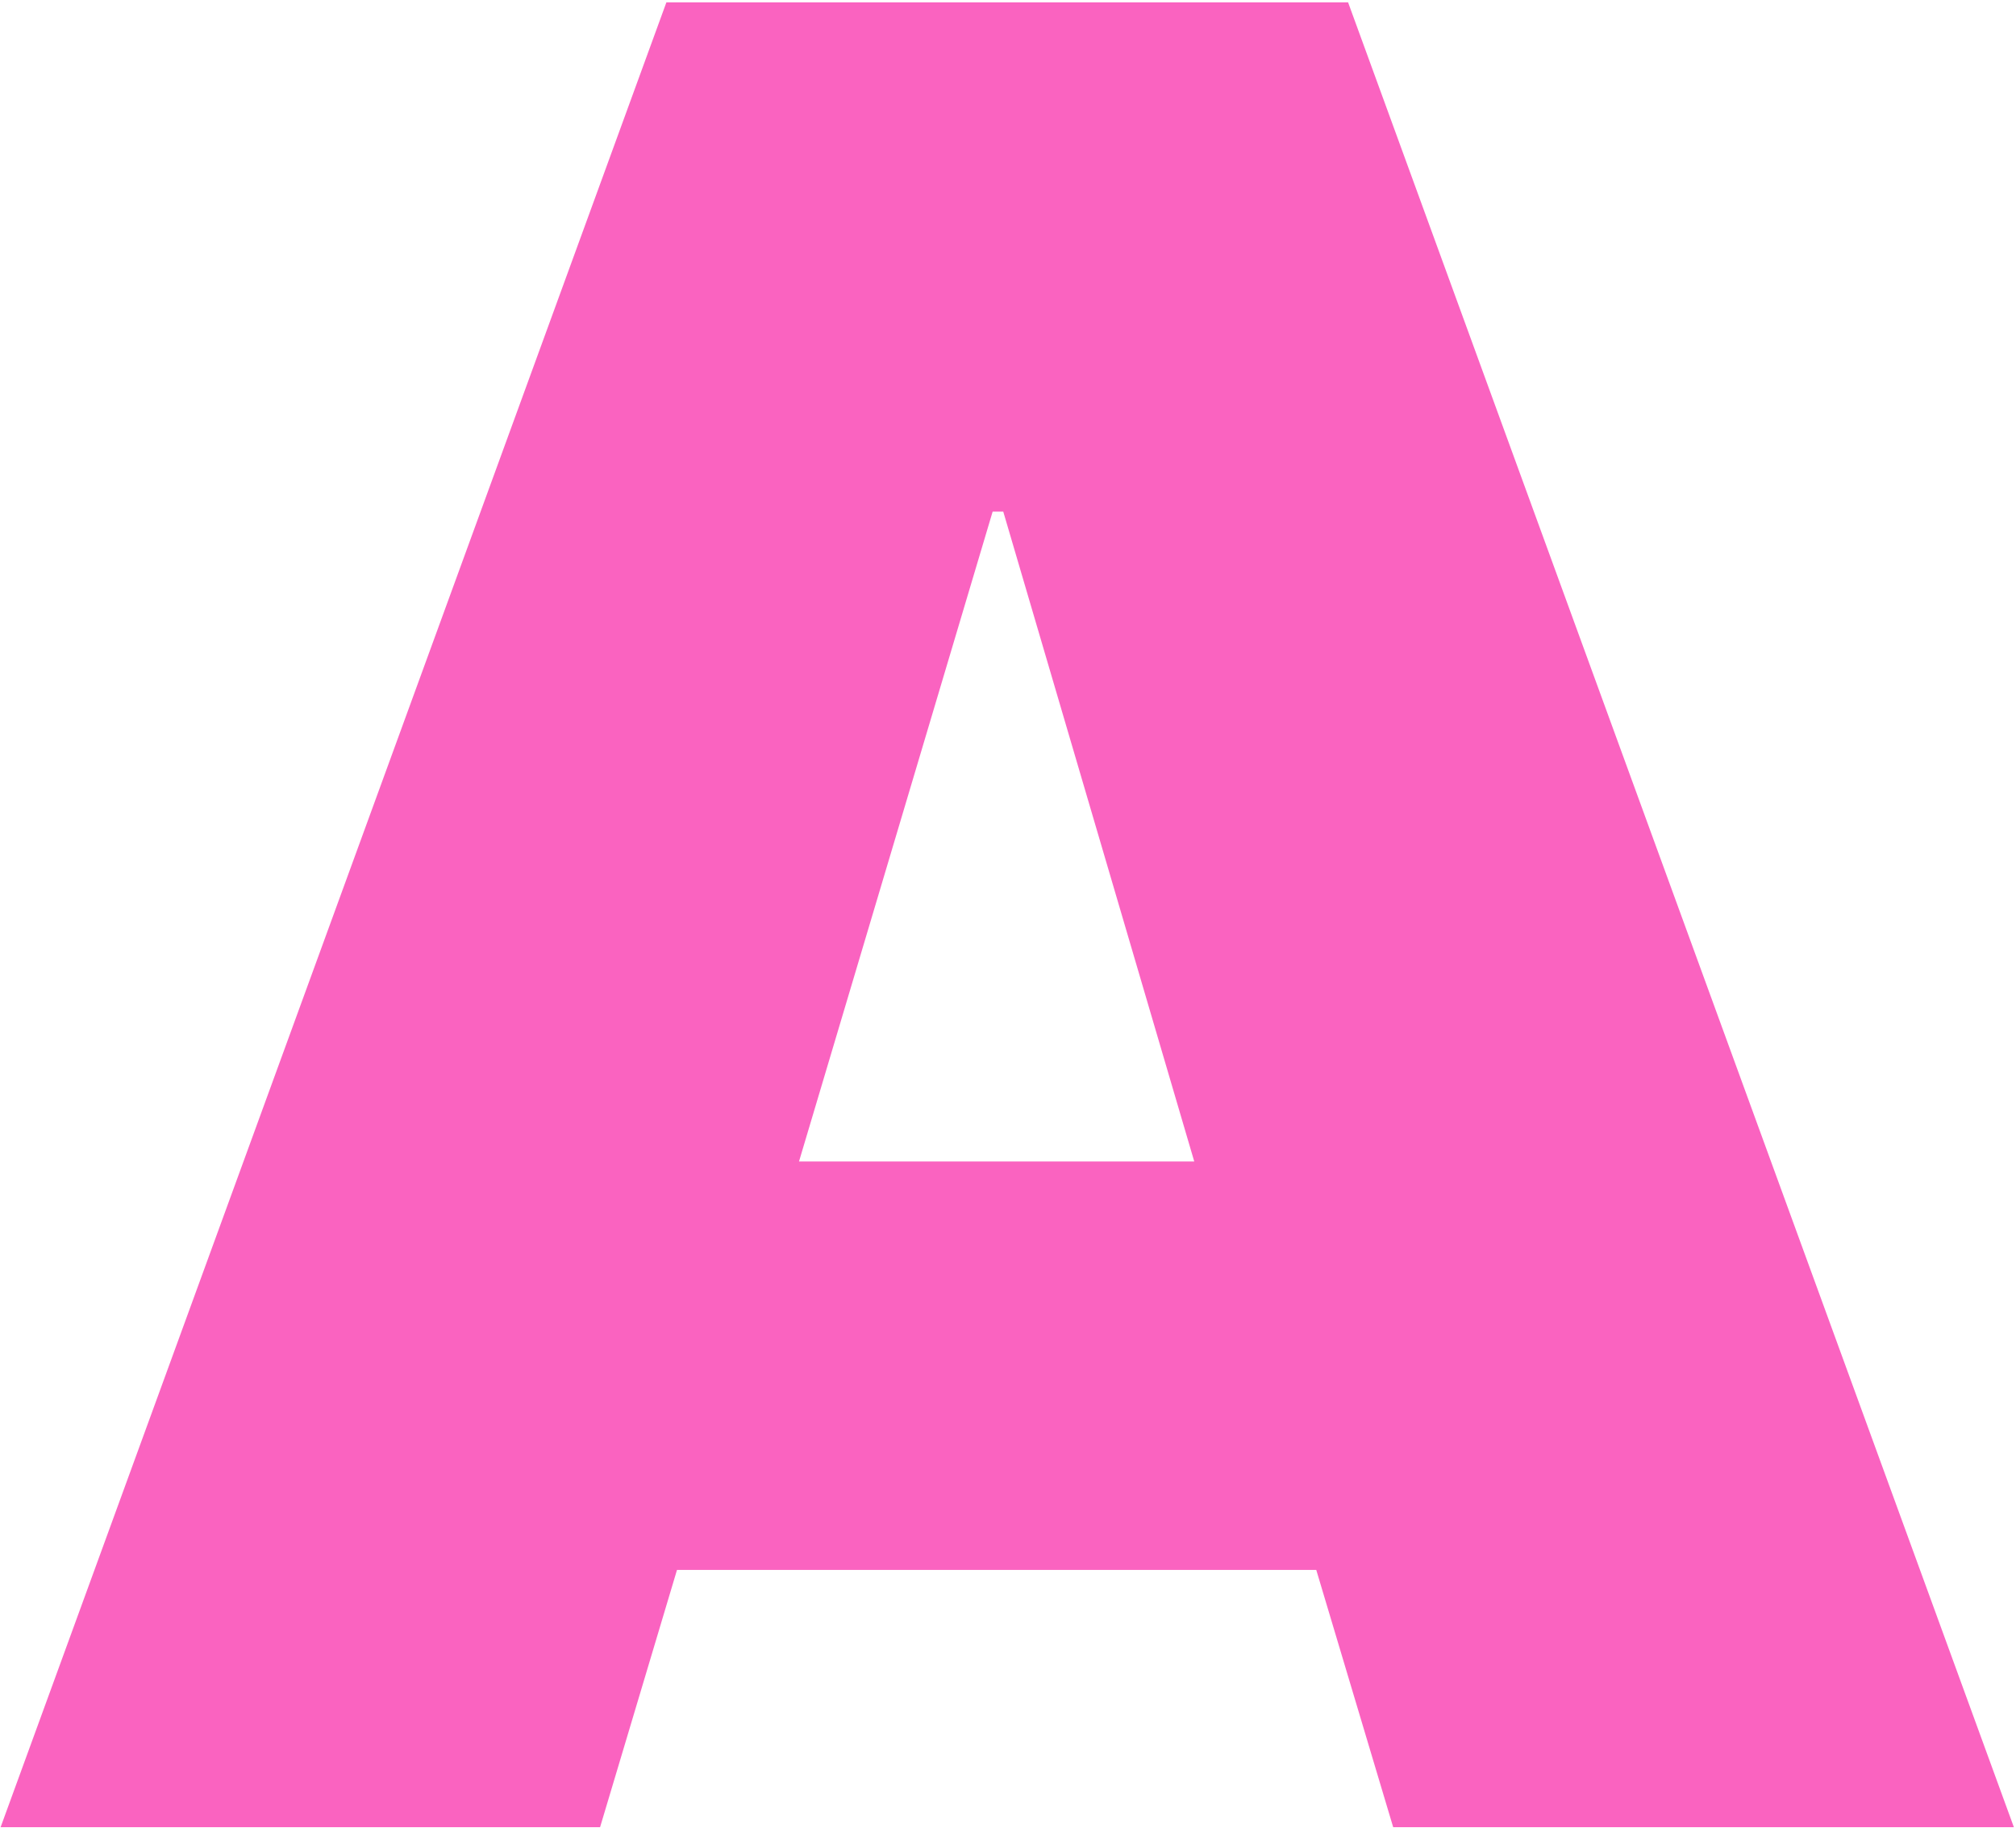<svg 
 xmlns="http://www.w3.org/2000/svg"
 xmlns:xlink="http://www.w3.org/1999/xlink"
 width="483px" height="438px">
<path fill-rule="evenodd"  fill="rgb(250, 99, 192)"
 d="M482.491,437.792 L322.980,0.566 L159.656,0.566 L0.145,437.792 L143.768,437.792 L162.198,376.148 L315.354,376.148 L333.783,437.792 L482.491,437.792 ZM237.822,122.583 L240.364,122.583 L286.121,278.281 L191.431,278.281 L237.822,122.583 Z"/>
</svg>